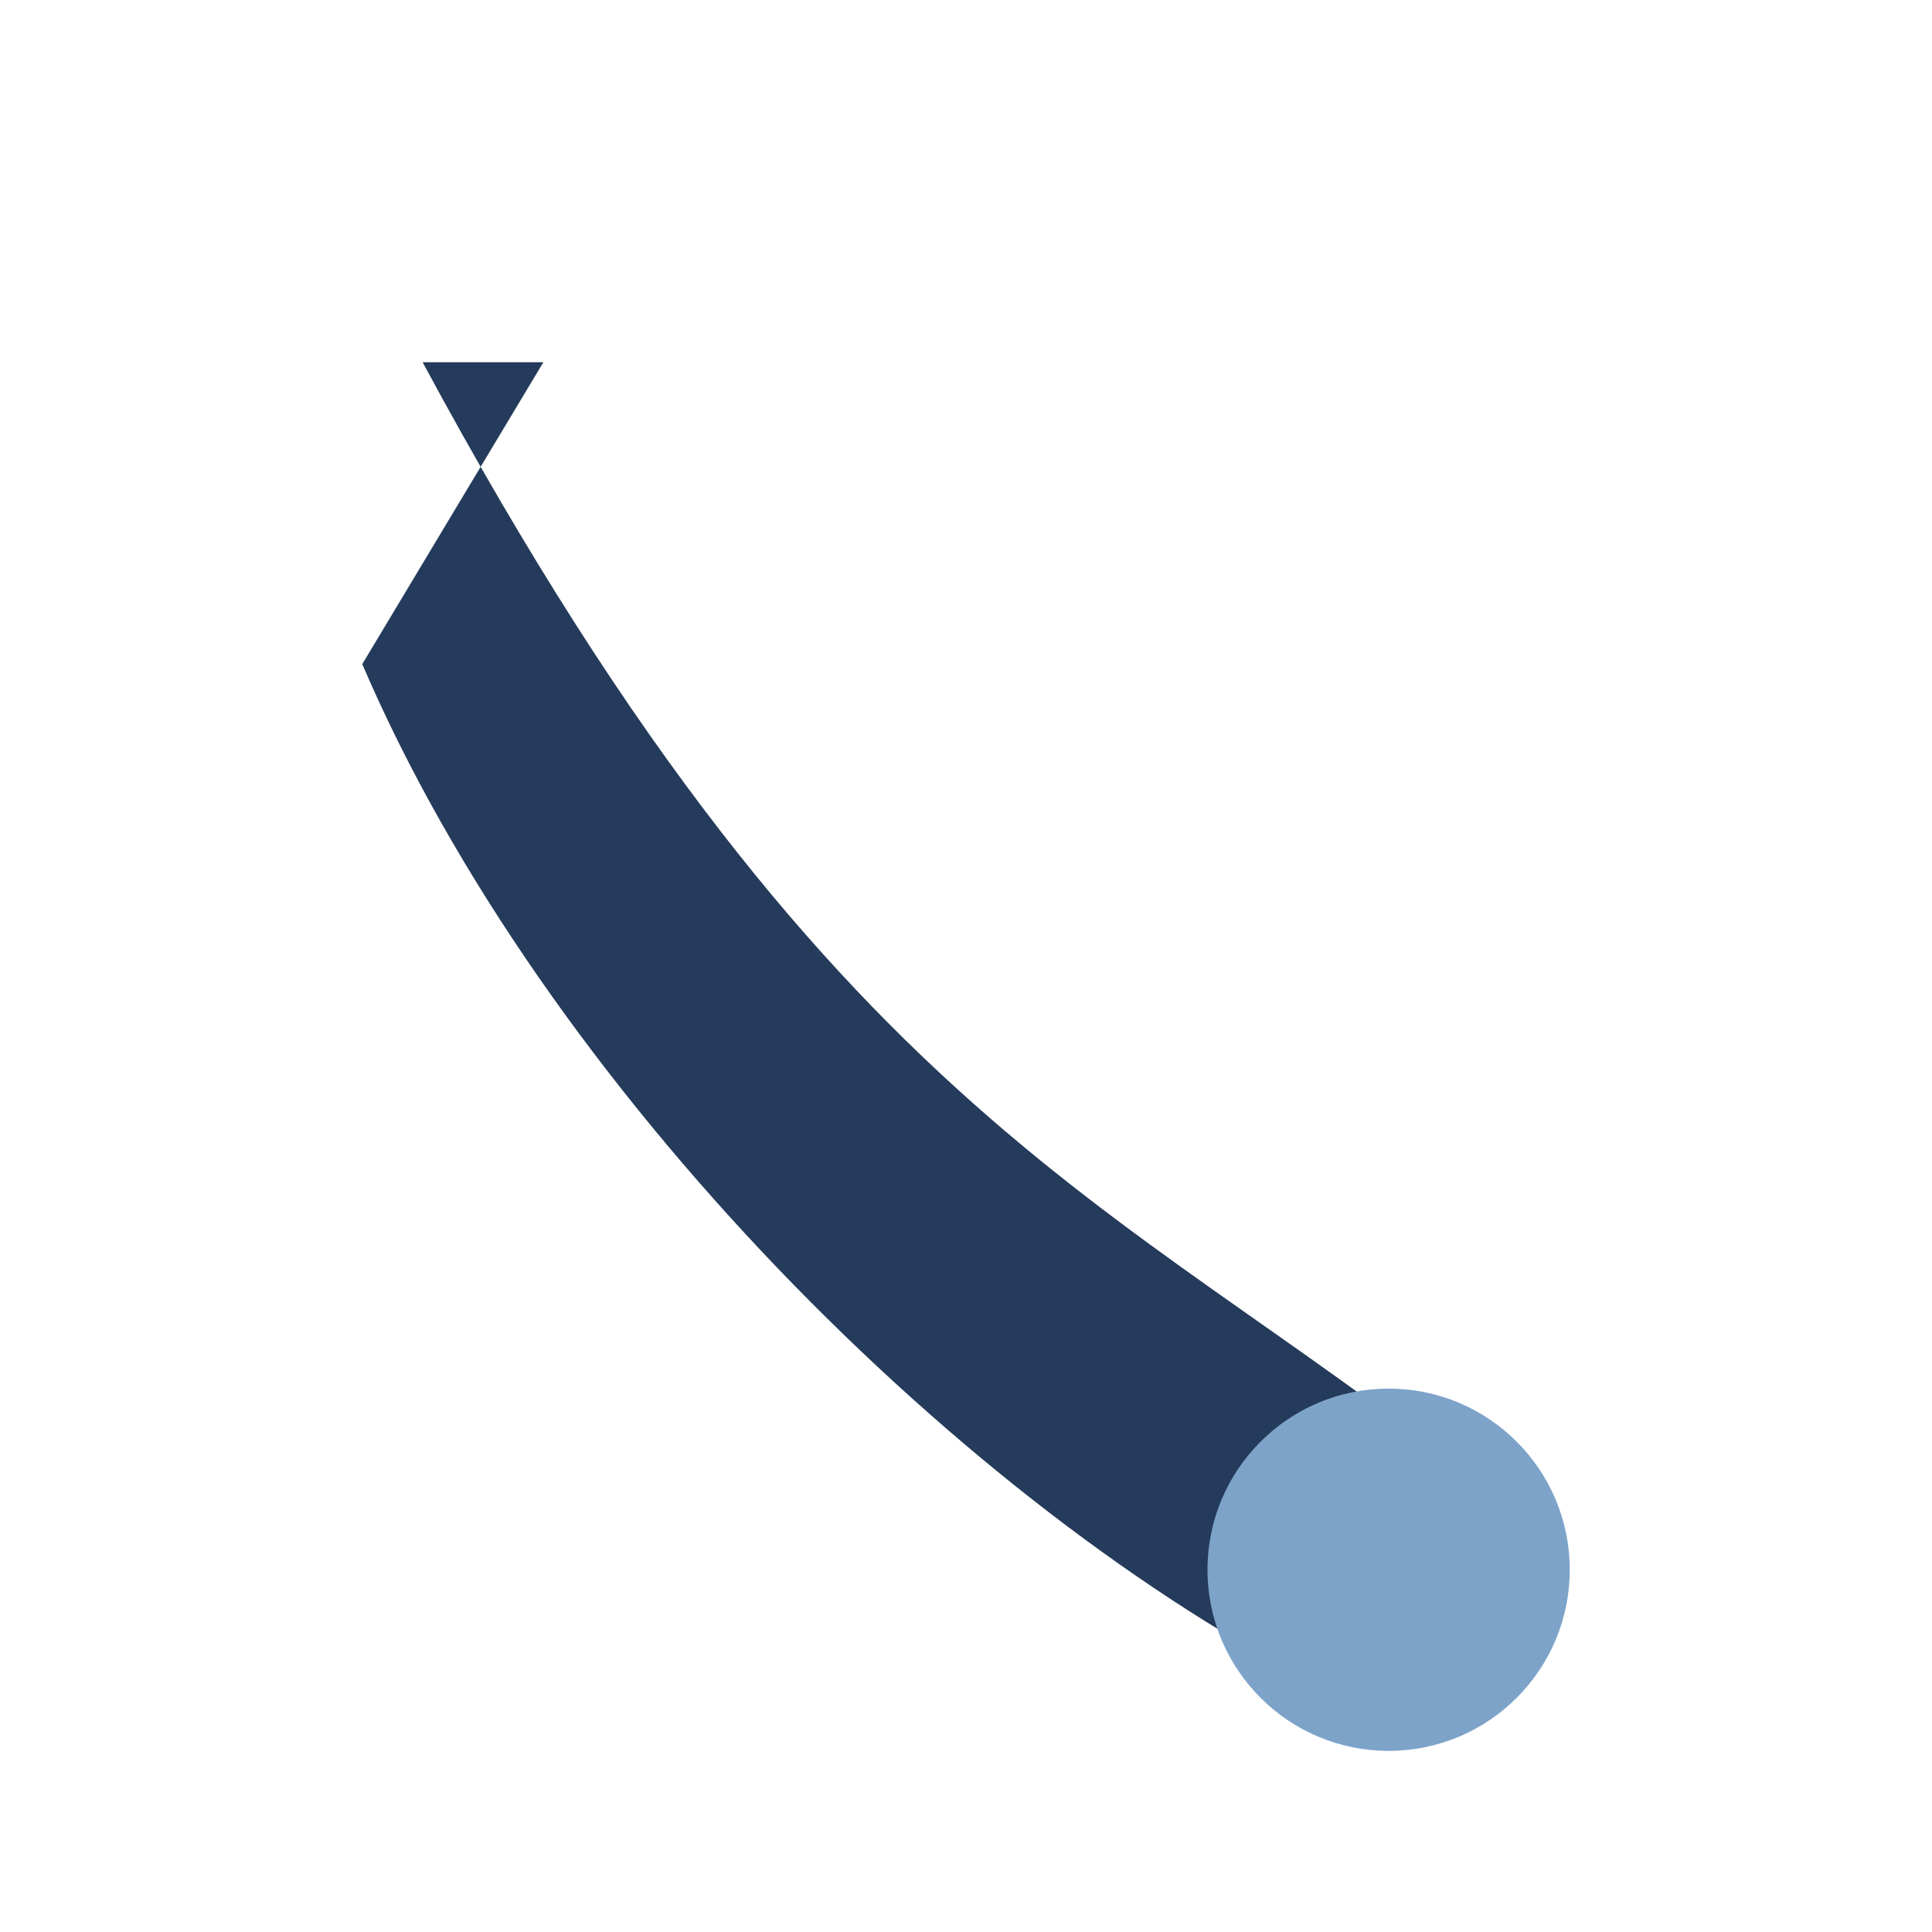 <?xml version="1.0" encoding="UTF-8"?>
<svg xmlns="http://www.w3.org/2000/svg" width="32" height="32" viewBox="0 0 32 32"><path d="M7 6c7 13 12 14 18 19l-3 3c-6-3-13-10-16-17l3-5z" fill="#253B5B"/><circle cx="23" cy="26" r="3" fill="#7DA3C9"/></svg>